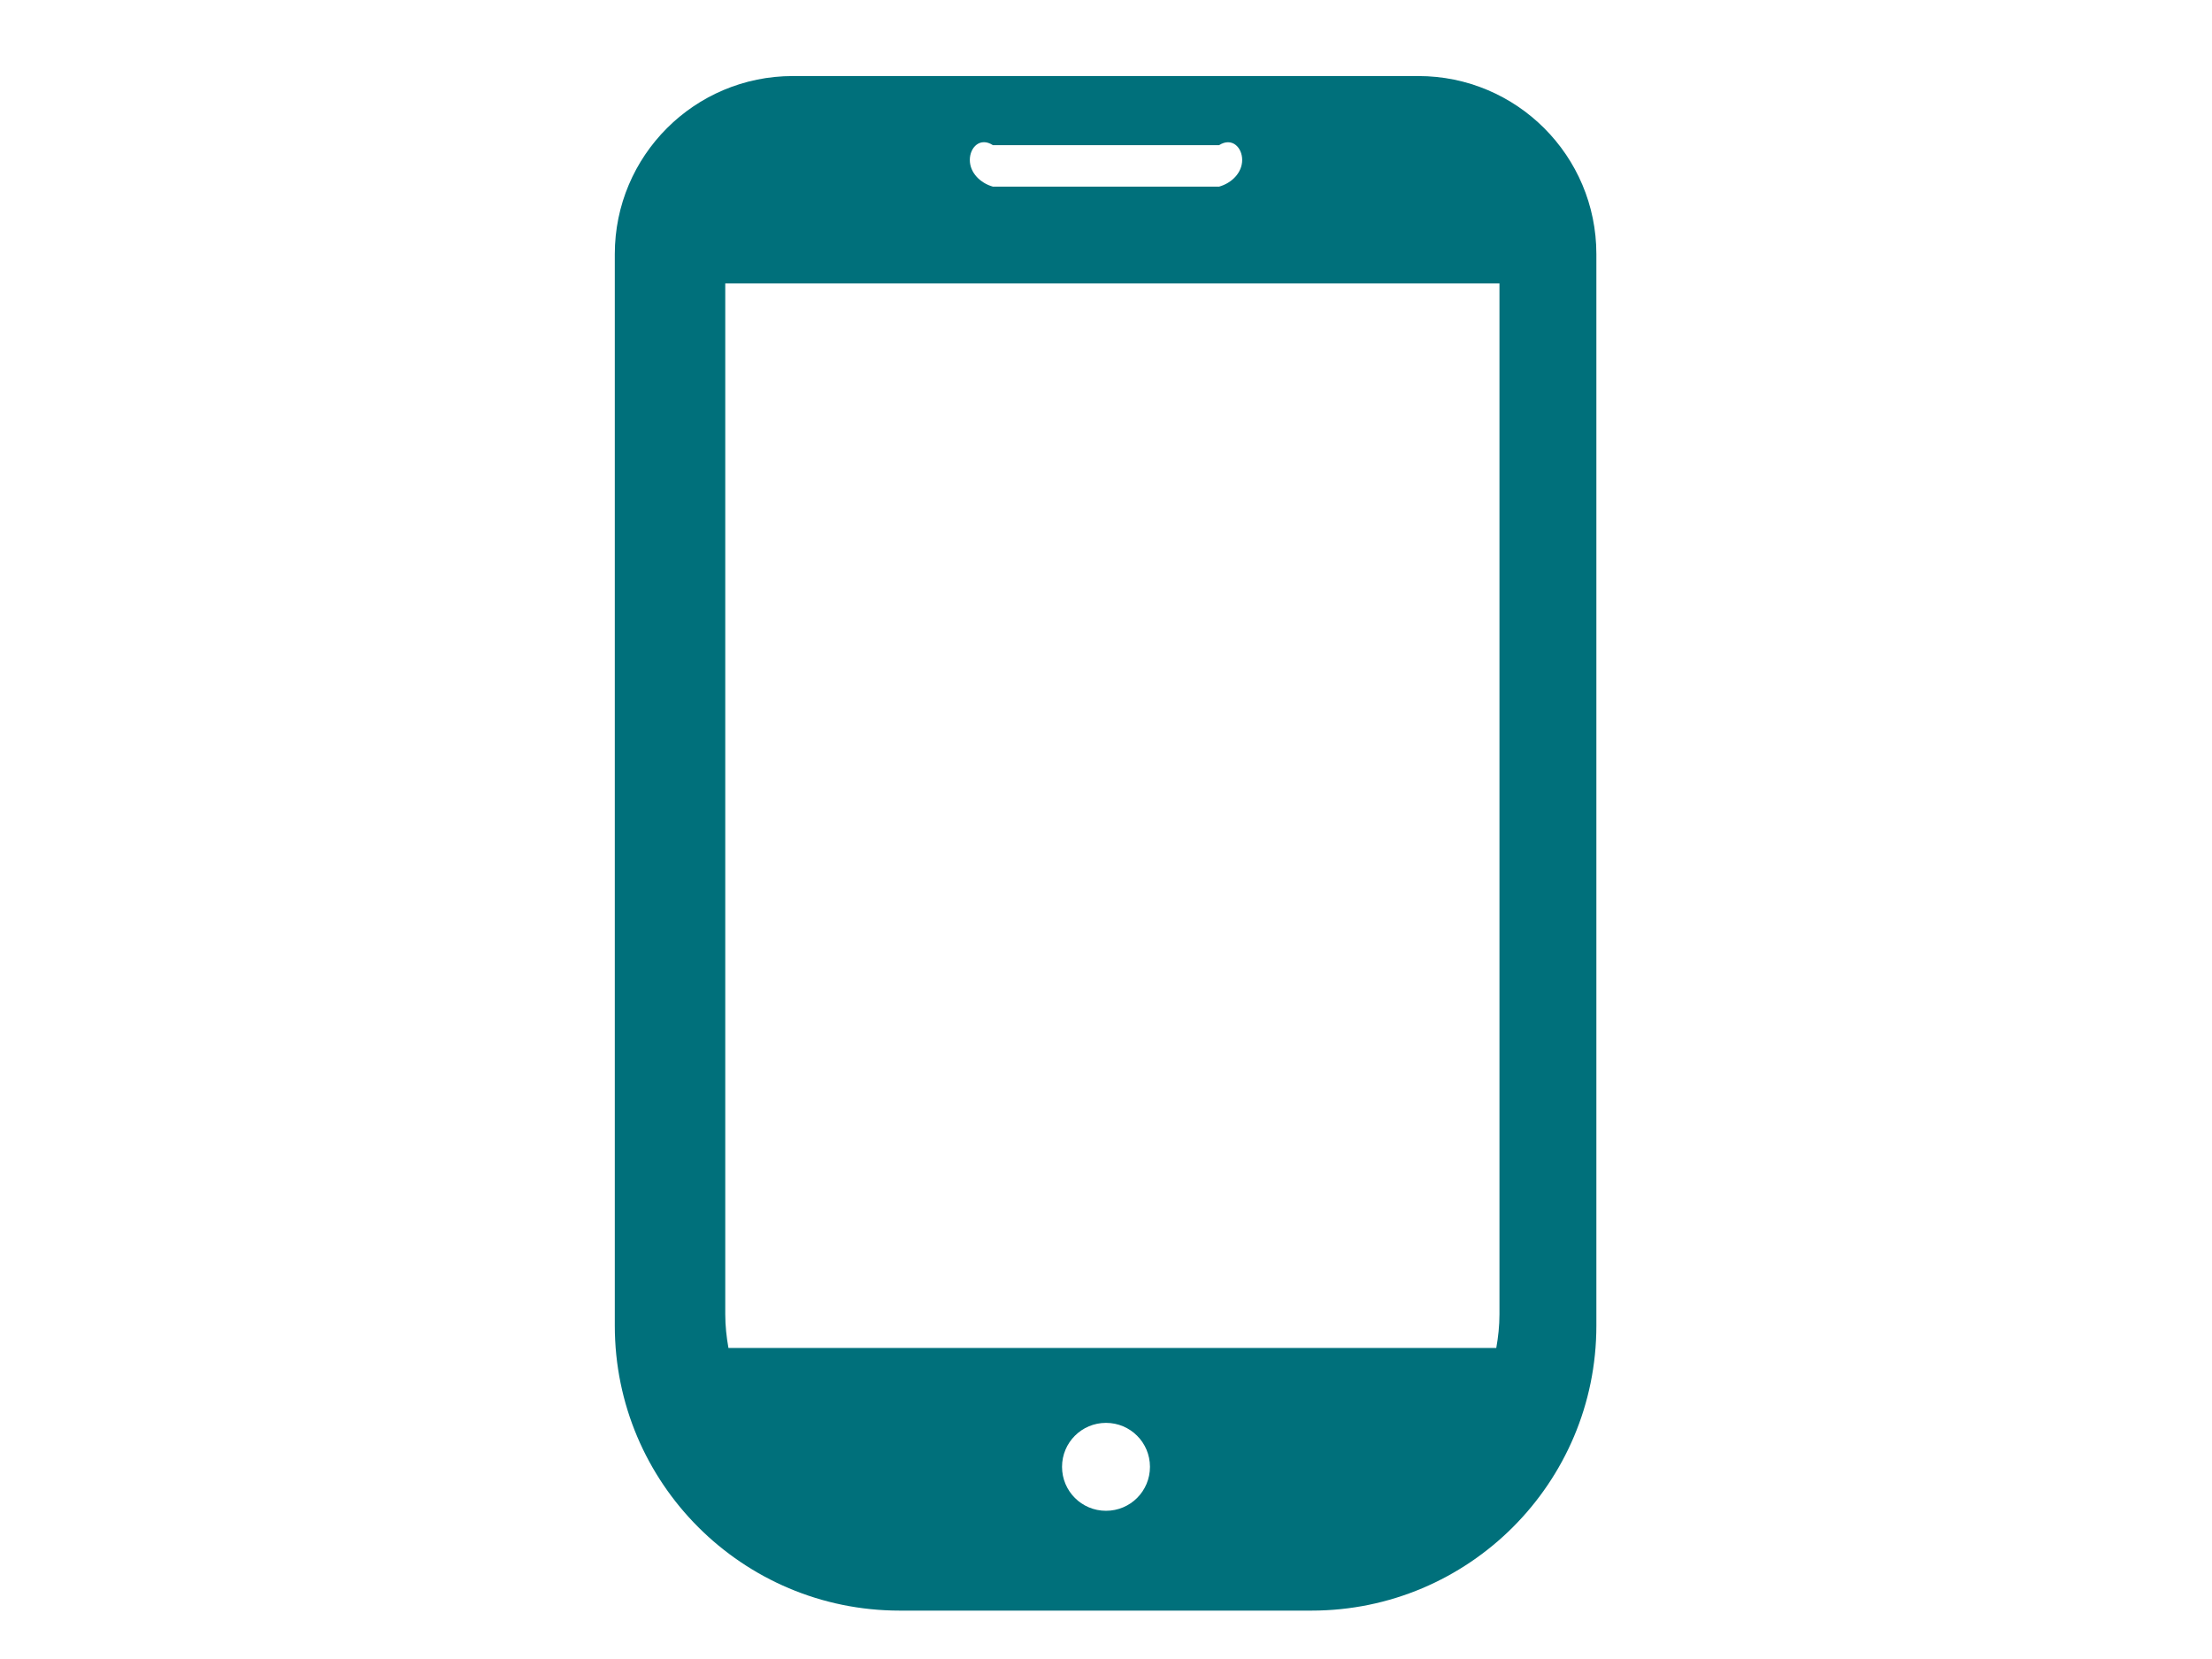<?xml version="1.0" encoding="UTF-8"?><svg id="_イヤー_2" xmlns="http://www.w3.org/2000/svg" viewBox="0 0 160 120"><defs><style>.cls-1{fill:none;}.cls-2{fill:#00707b;}</style></defs><g id="_イヤー_1-2"><path class="cls-2" d="M102.58,5.5H57.35c-7.12,0-12.88,5.77-12.88,12.88V95.89c0,11.38,9.23,20.61,20.61,20.61h29.78c11.38,0,20.61-9.23,20.61-20.61V18.38c0-7.12-5.77-12.88-12.88-12.88Zm-22.58,103.78c-1.76,0-3.18-1.42-3.18-3.18s1.42-3.18,3.18-3.18,3.18,1.42,3.18,3.18-1.42,3.18-3.18,3.18ZM71.82,10.5h16.36c.92-.59,1.67,.15,1.67,1.07s-.75,1.67-1.67,1.93h-16.36c-.92-.26-1.67-1.01-1.67-1.93s.75-1.67,1.67-1.07Zm-19.36,84.57V20.5h56V95.07c0,.83-.09,1.64-.23,2.43H52.69c-.14-.79-.23-1.6-.23-2.43Z"/><rect class="cls-1" width="160" height="120"/></g></svg>